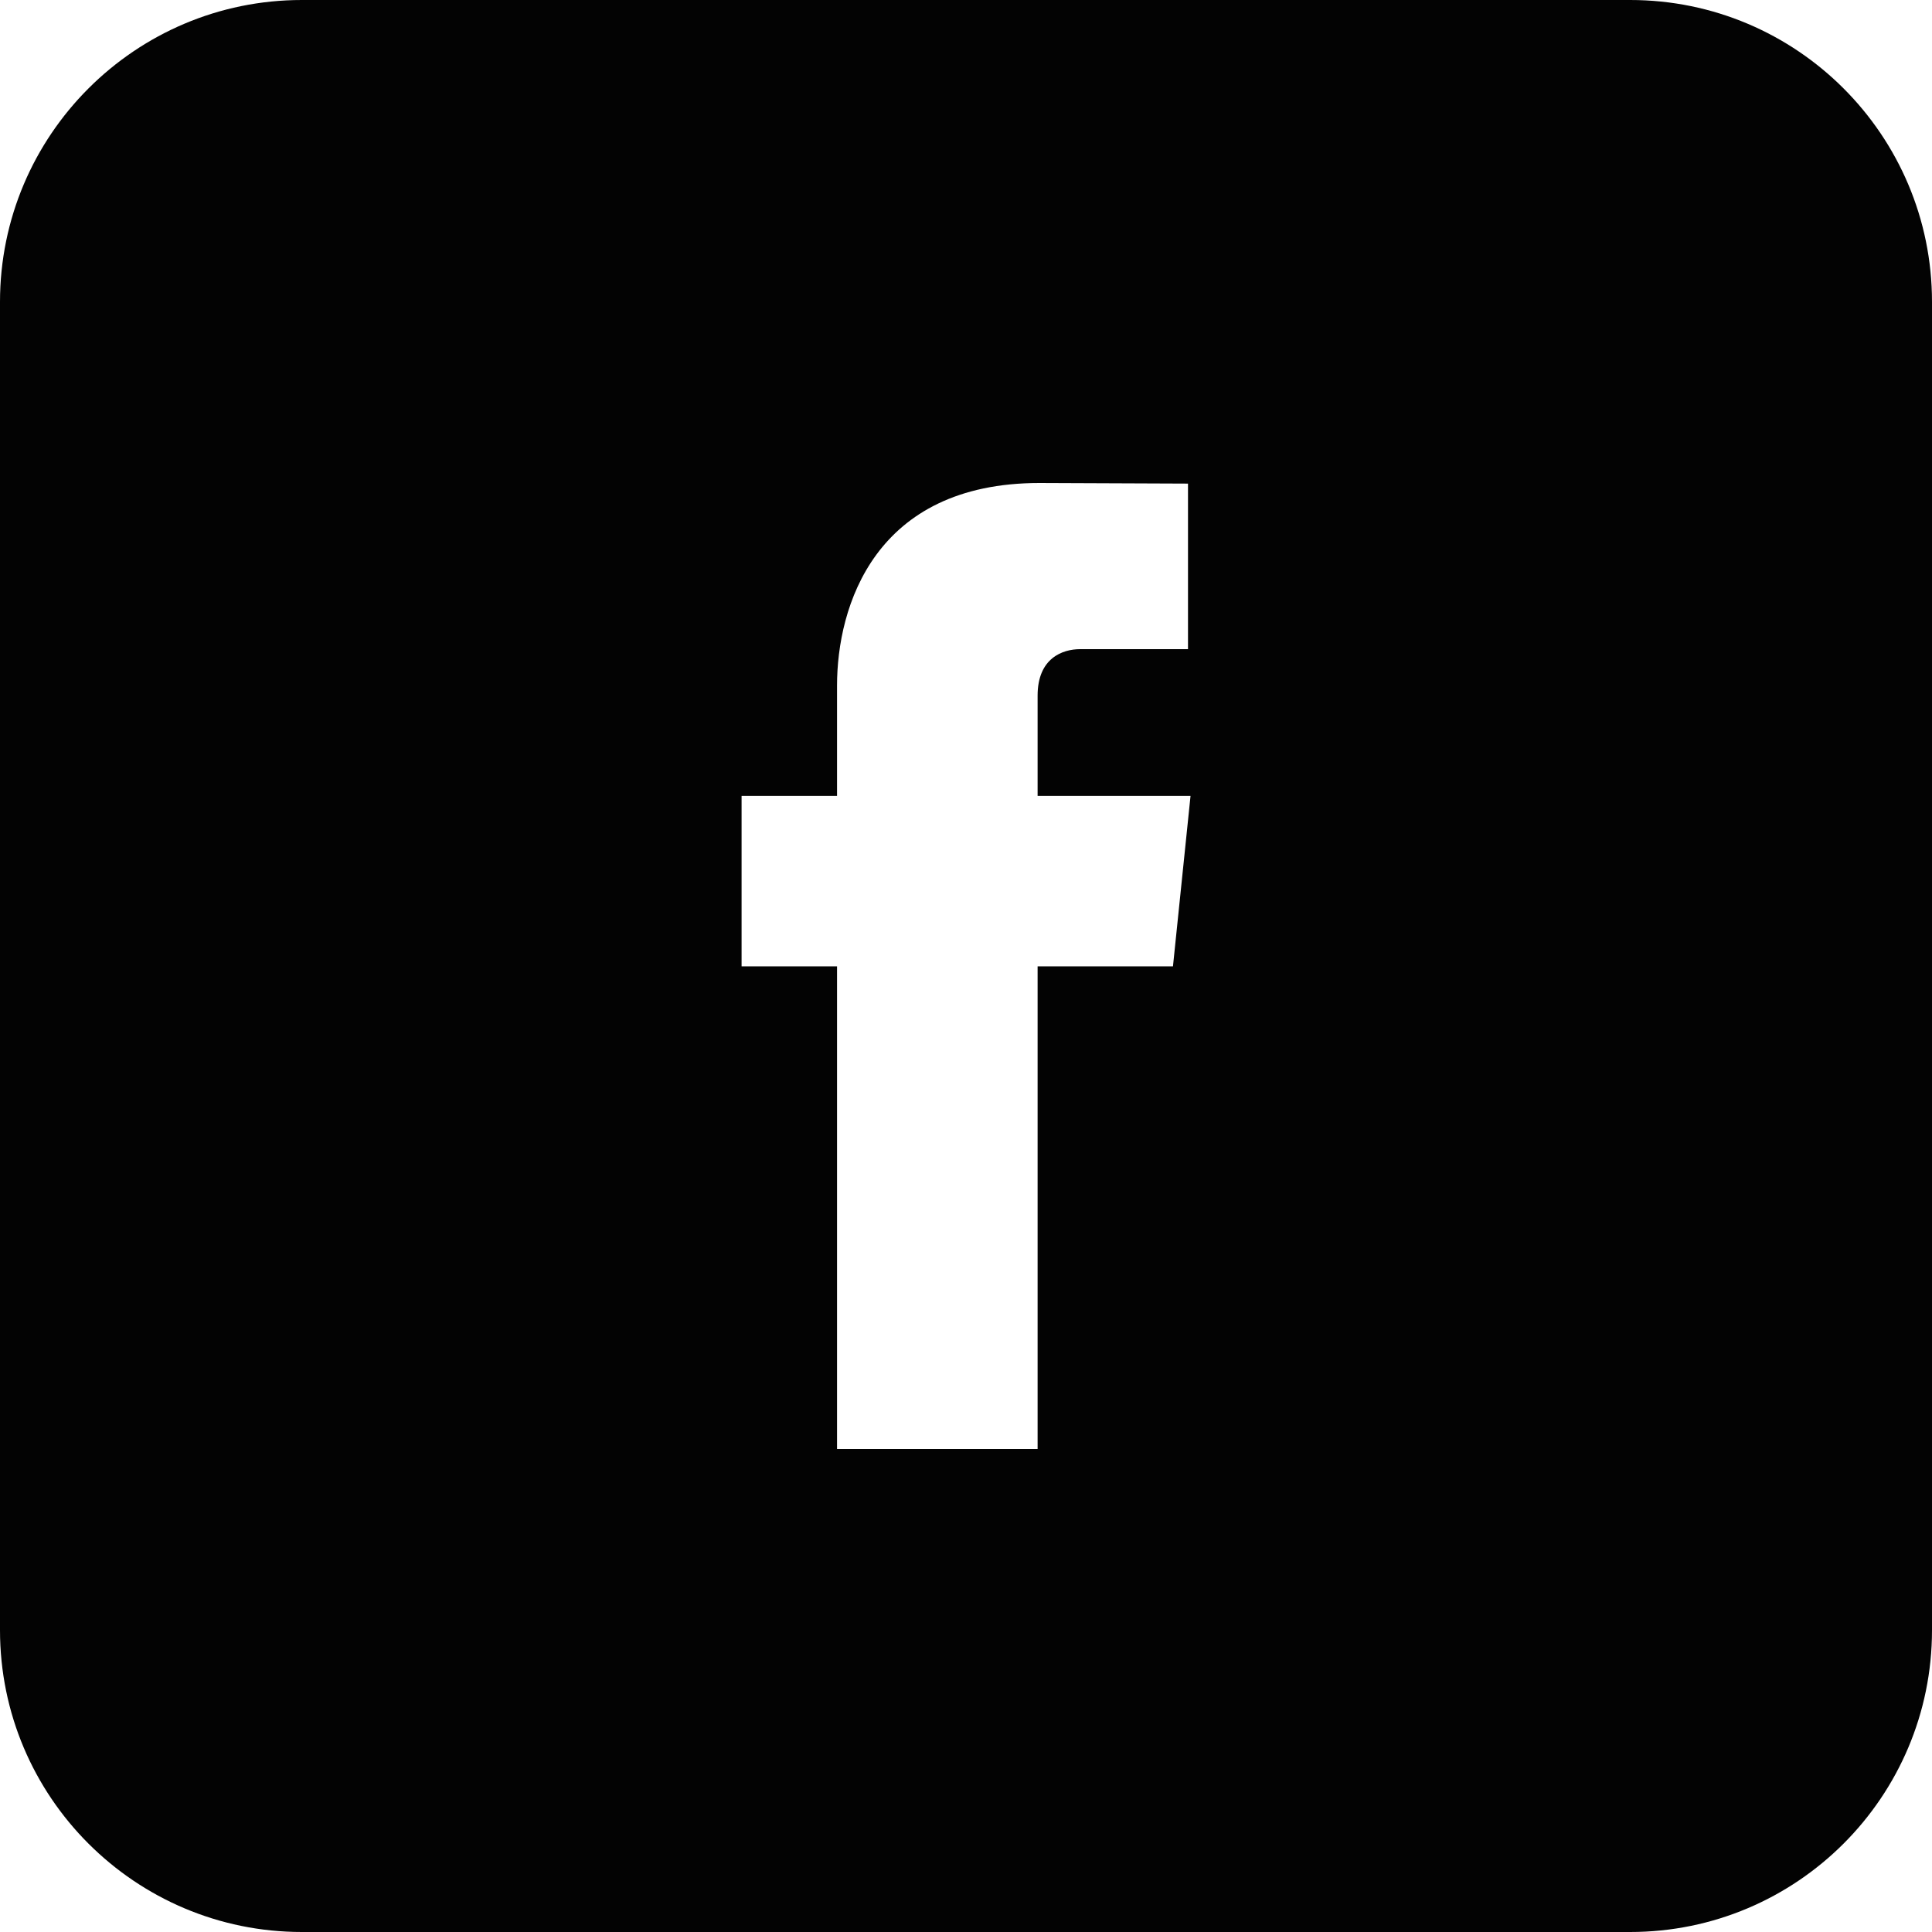 <?xml version="1.0" encoding="utf-8"?>
<!-- Generator: Adobe Illustrator 16.0.0, SVG Export Plug-In . SVG Version: 6.00 Build 0)  -->
<!DOCTYPE svg PUBLIC "-//W3C//DTD SVG 1.1//EN" "http://www.w3.org/Graphics/SVG/1.1/DTD/svg11.dtd">
<svg version="1.1" id="レイヤー_1" xmlns="http://www.w3.org/2000/svg" xmlns:xlink="http://www.w3.org/1999/xlink" x="0px"
	 y="0px" width="32px" height="32px" viewBox="0 0 32 32" enable-background="new 0 0 32 32" xml:space="preserve">
<path fill="#030303" d="M27,0H5C2.24,0,0,2.24,0,5v22c0,2.762,2.24,5,5,5h22c2.762,0,5-2.238,5-5V5C32,2.24,29.762,0,27,0
	 M19.428,16.006h-2.242V24h-3.322v-7.994h-1.581v-2.824h1.581v-1.828c0-1.307,0.621-3.354,3.352-3.354l2.461,0.01v2.742h-1.786
	c-0.291,0-0.705,0.147-0.705,0.77v1.66h2.533L19.428,16.006z"/>
<rect fill="none" width="32" height="32"/>
</svg>
